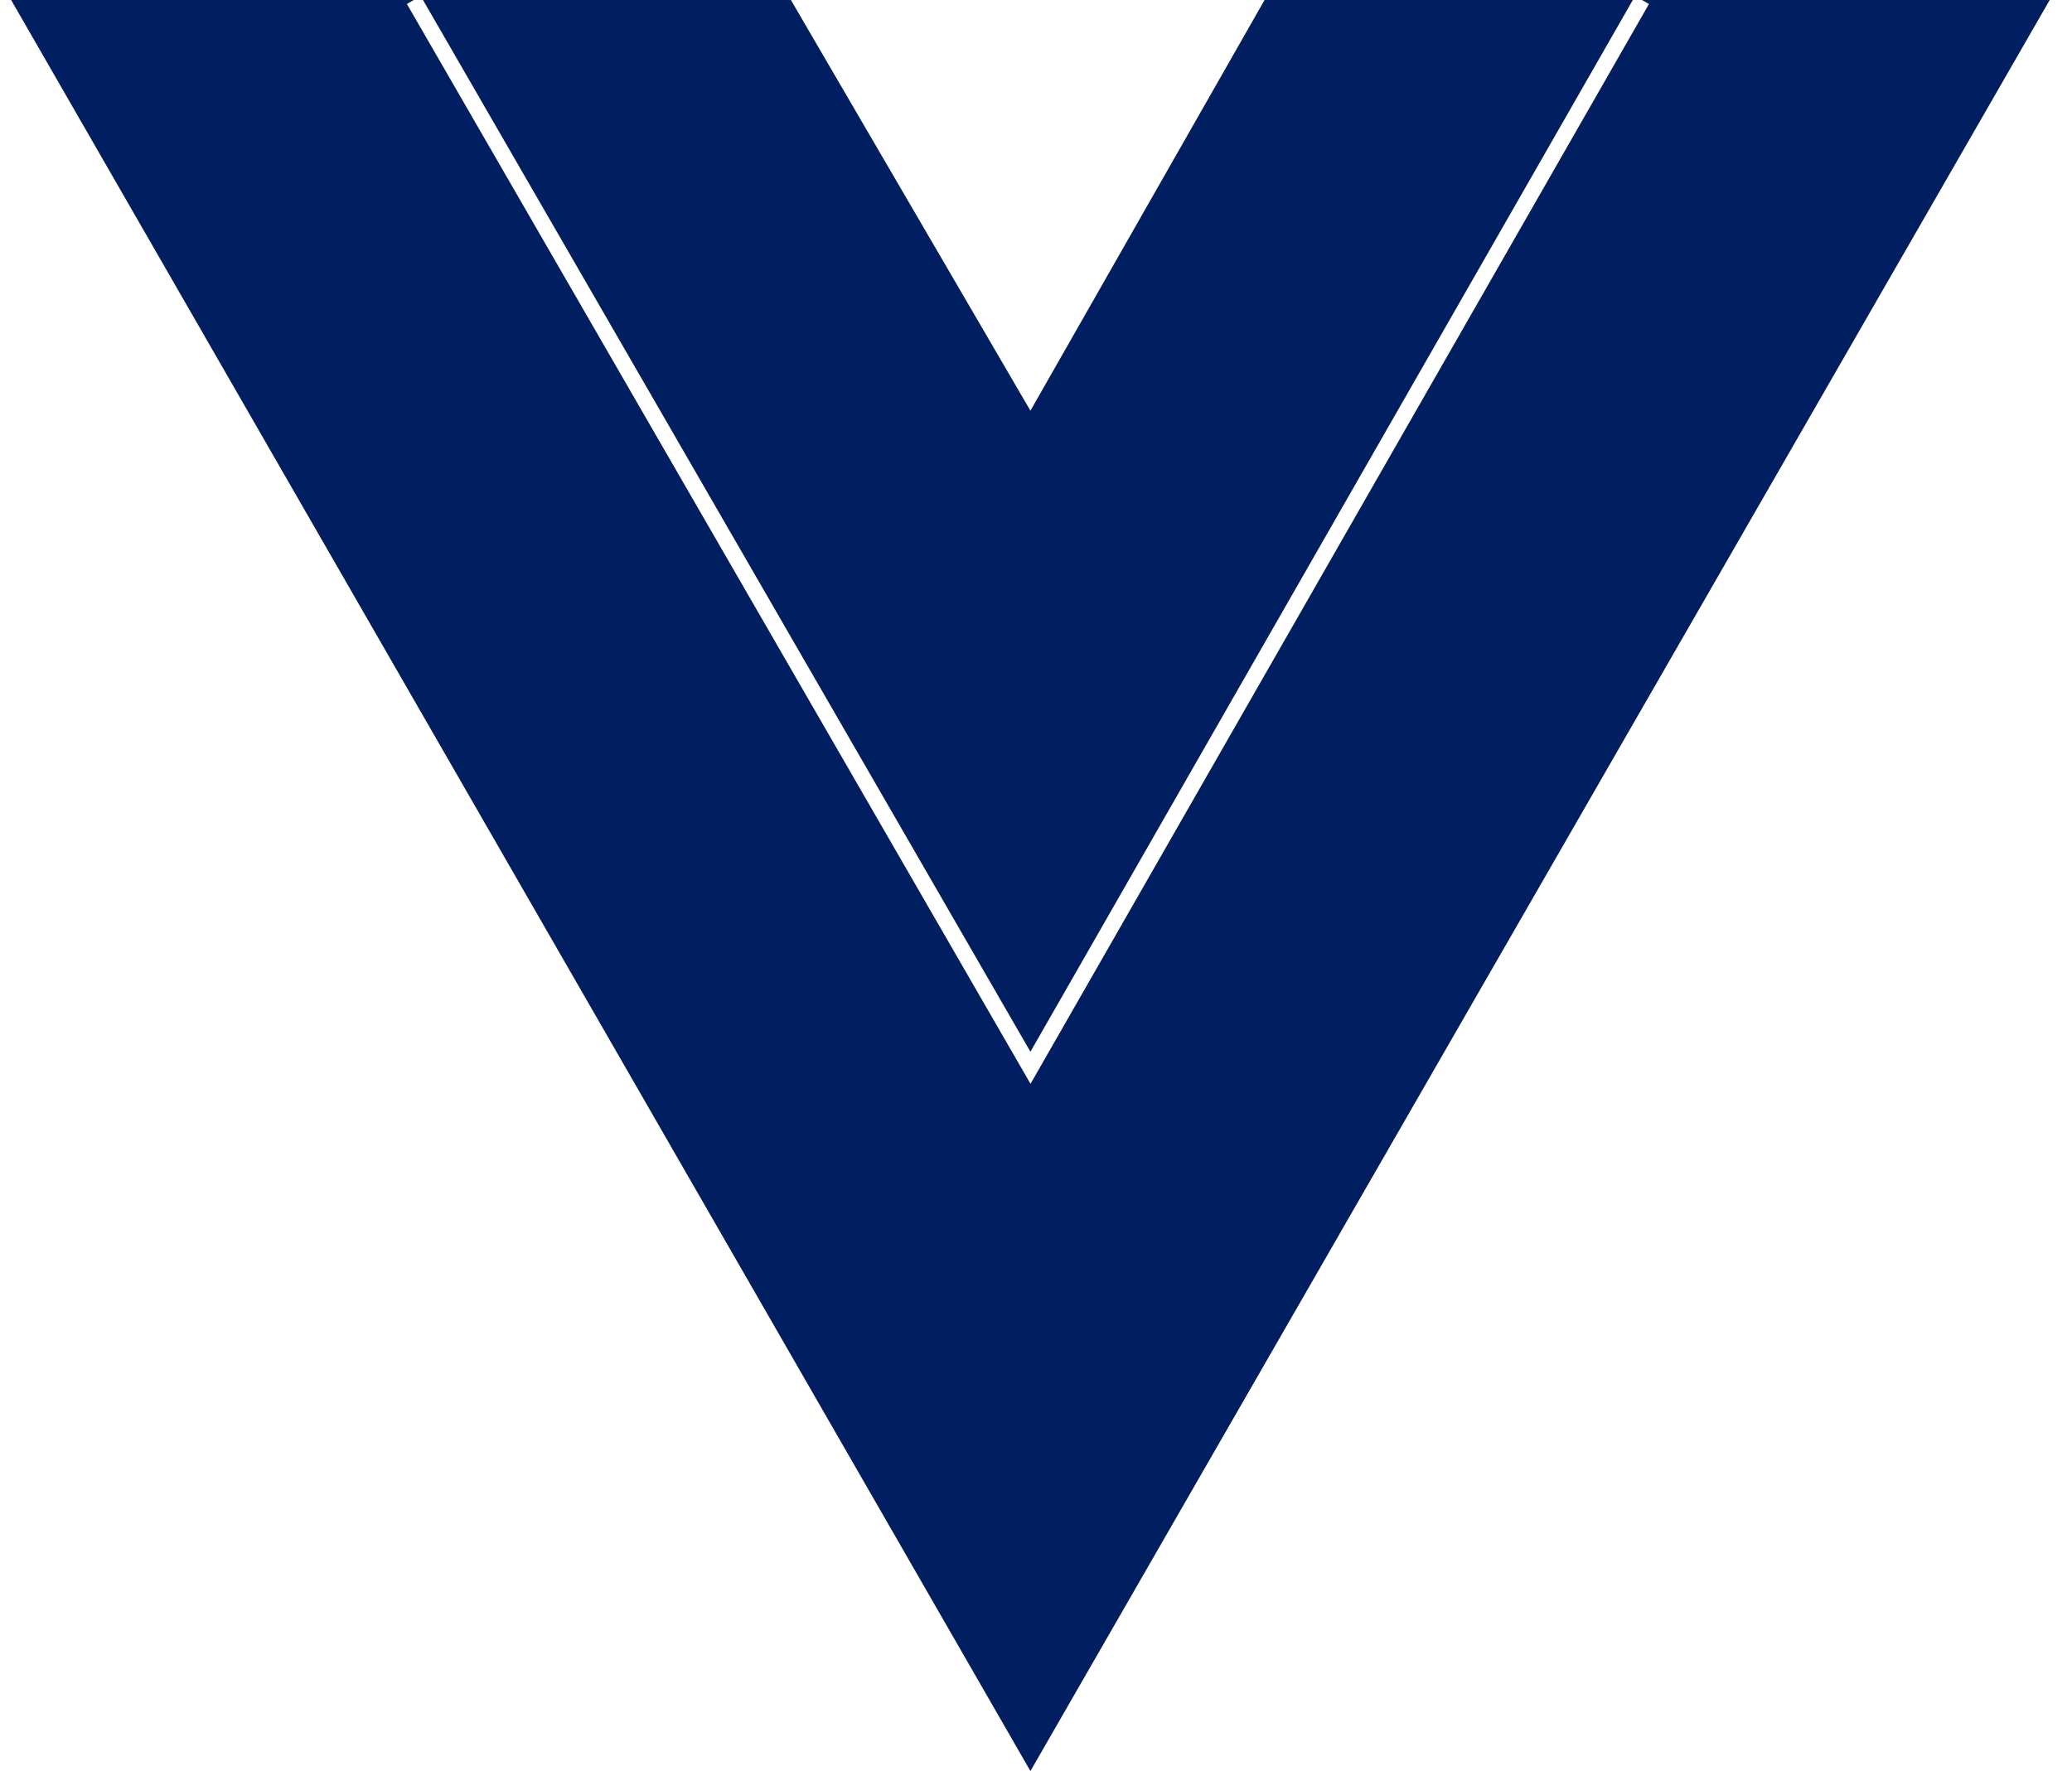 <svg xmlns="http://www.w3.org/2000/svg" width="62" height="53" viewBox="0 0 62 53" fill="none"><path d="M61.333 0L30.833 53L0.333 0H12.381L12.176 0.12L30.836 32.434L49.341 0.12L49.133 0H61.333ZM30.833 31.474L48.859 0H37.839L30.833 12.29L23.666 0H12.657L30.833 31.474Z" fill="#001E60"></path></svg>